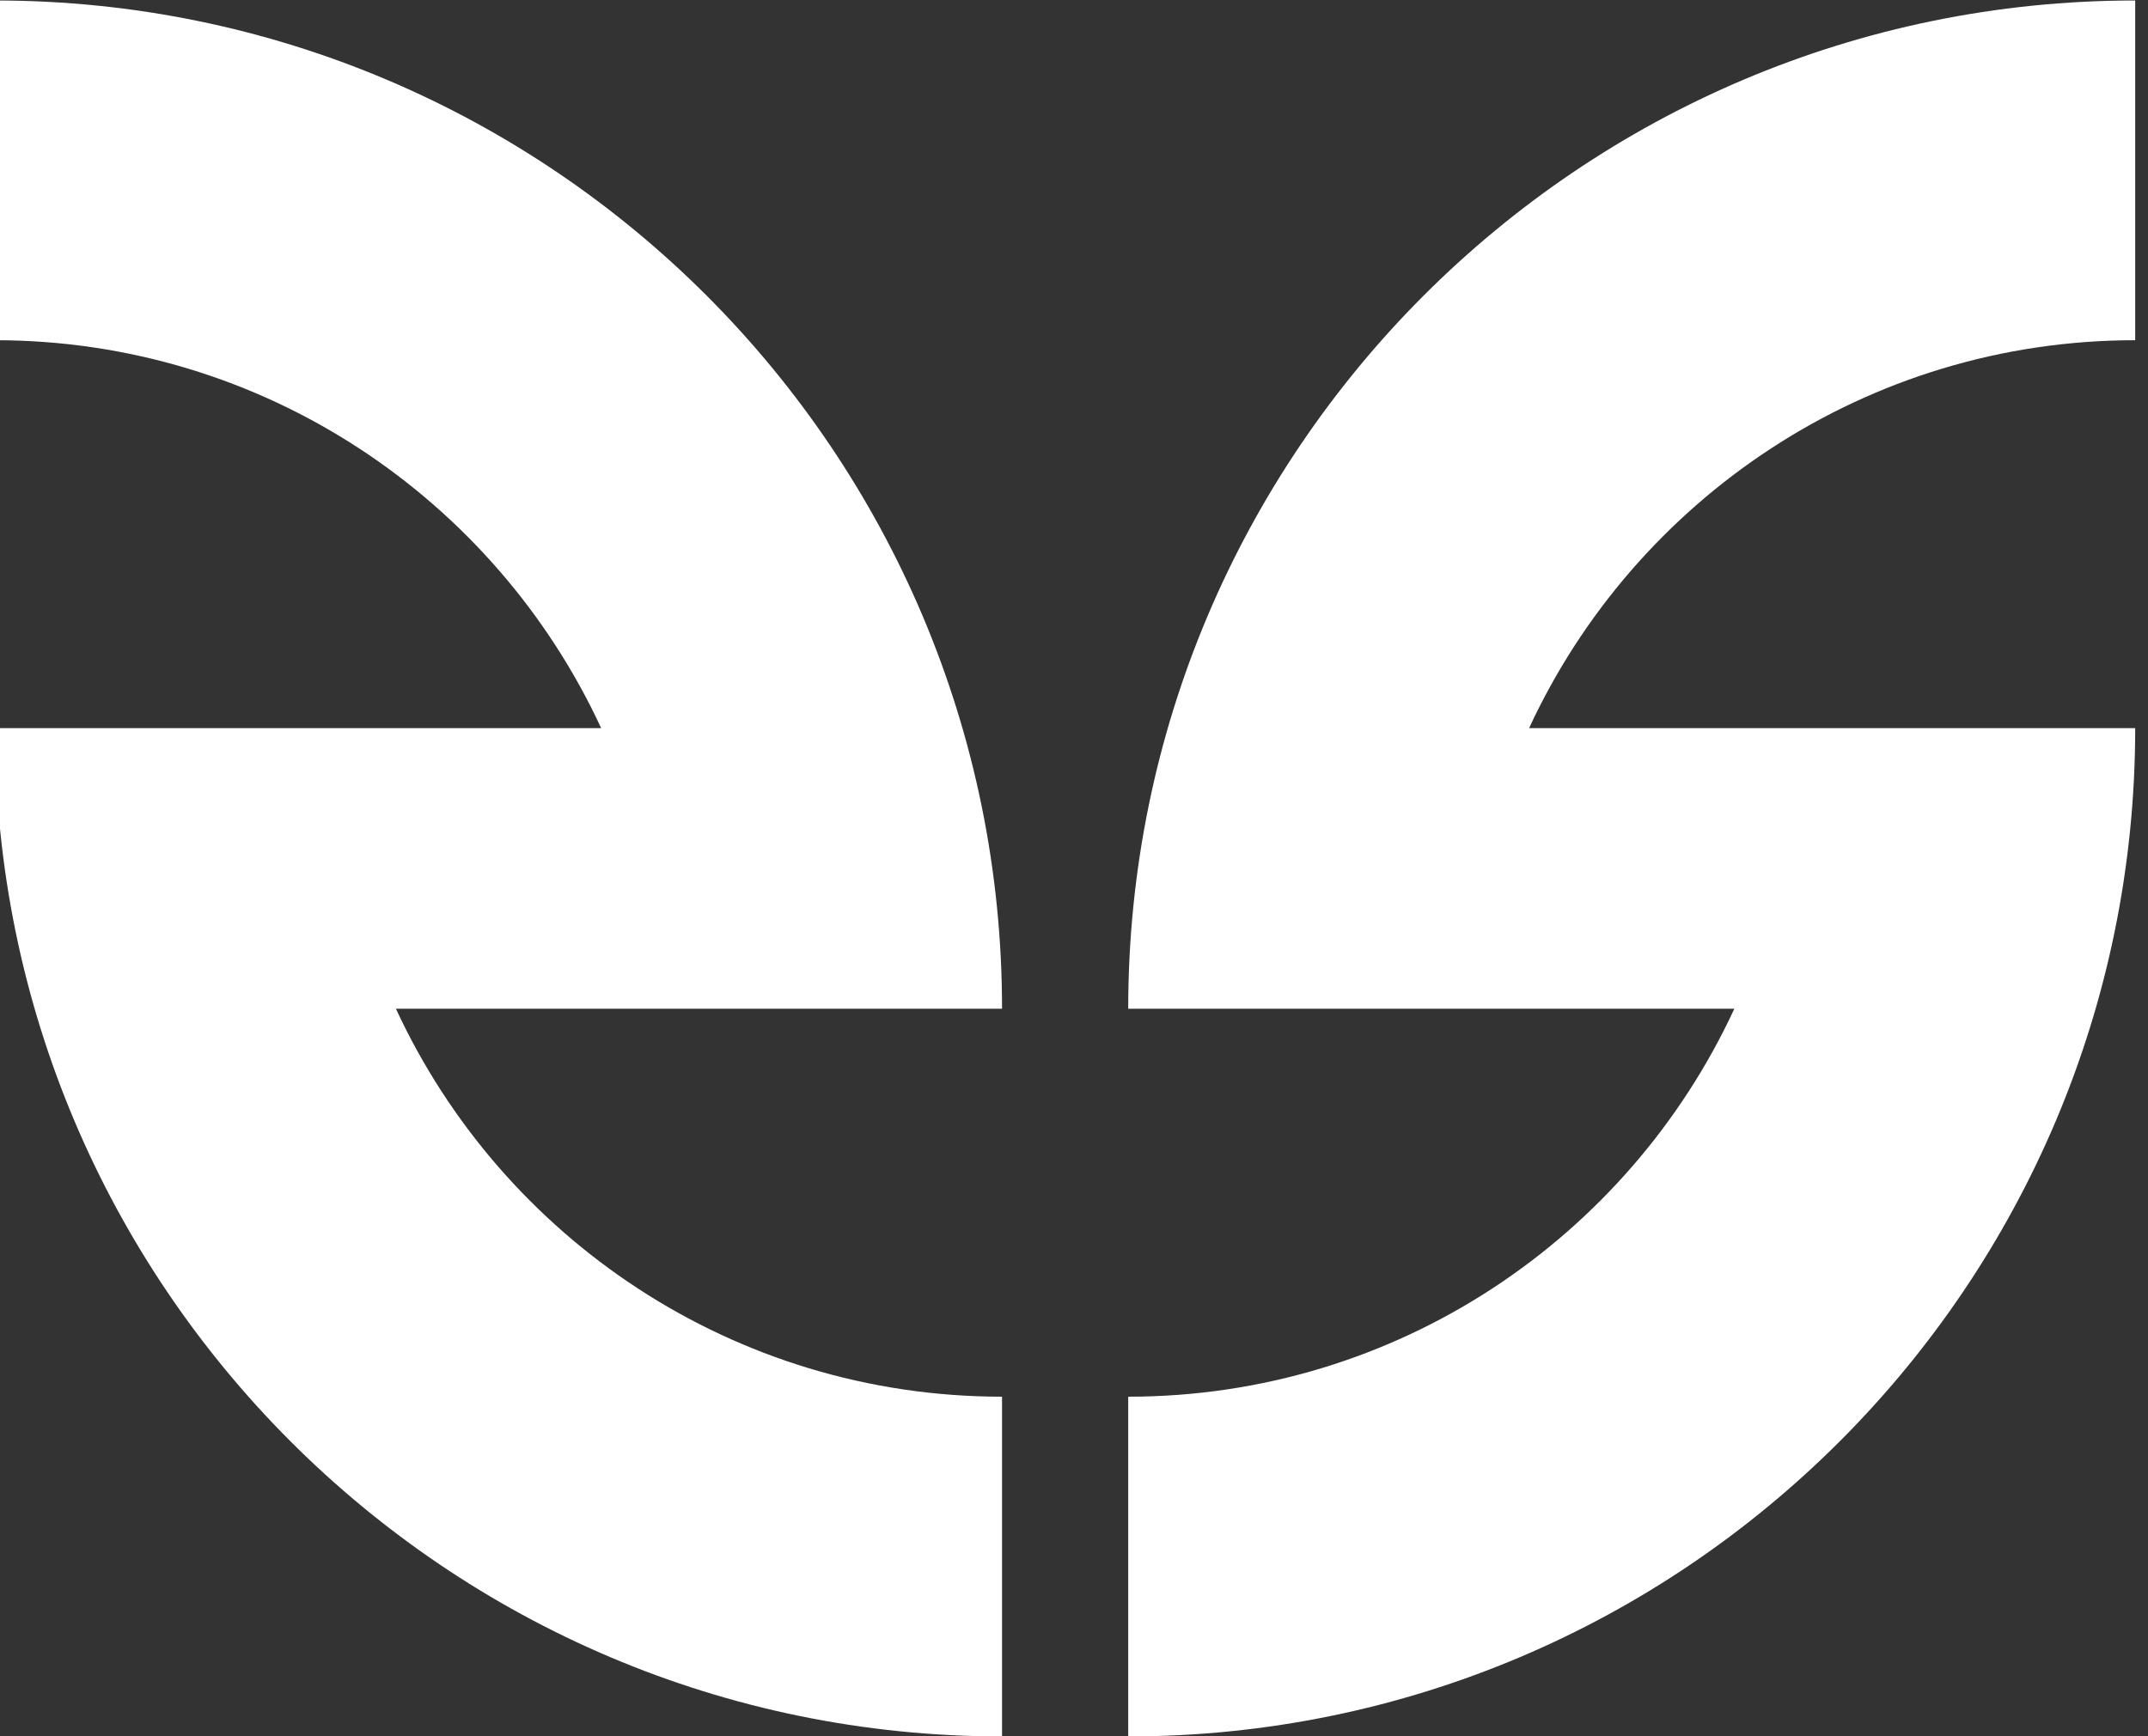 <svg xmlns="http://www.w3.org/2000/svg" xmlns:xlink="http://www.w3.org/1999/xlink" xmlns:serif="http://www.serif.com/" width="100%" height="100%" viewBox="0 0 94 76" xml:space="preserve" style="fill-rule:evenodd;clip-rule:evenodd;stroke-linejoin:round;stroke-miterlimit:2;"><rect x="0" y="0" width="94" height="76" fill="#333333" stroke="none"/>    <g transform="matrix(1,0,0,1,-2468.18,-62.807)">        <g transform="matrix(1,0,0,1.778,2396.6,0)">            <g transform="matrix(0.316,0,0,0.178,-93.336,-38.005)">                <path d="M762.067,551.484L678.128,551.484C678.128,474.517 740.615,412.03 817.582,412.03L817.582,459.018C780.406,459.018 748.324,481.005 733.643,512.674L817.582,512.674C817.582,589.641 755.095,652.128 678.128,652.128L678.128,605.14C715.304,605.14 747.386,583.153 762.067,551.484ZM576.716,551.484C591.397,583.153 623.479,605.14 660.655,605.14L660.655,652.128C583.688,652.128 521.201,589.641 521.201,512.674L605.14,512.674C590.459,481.005 558.378,459.018 521.201,459.018L521.201,412.03C598.168,412.03 660.655,474.517 660.655,551.484L576.716,551.484Z" style="fill:white;"></path>            </g>        </g>    </g></svg>